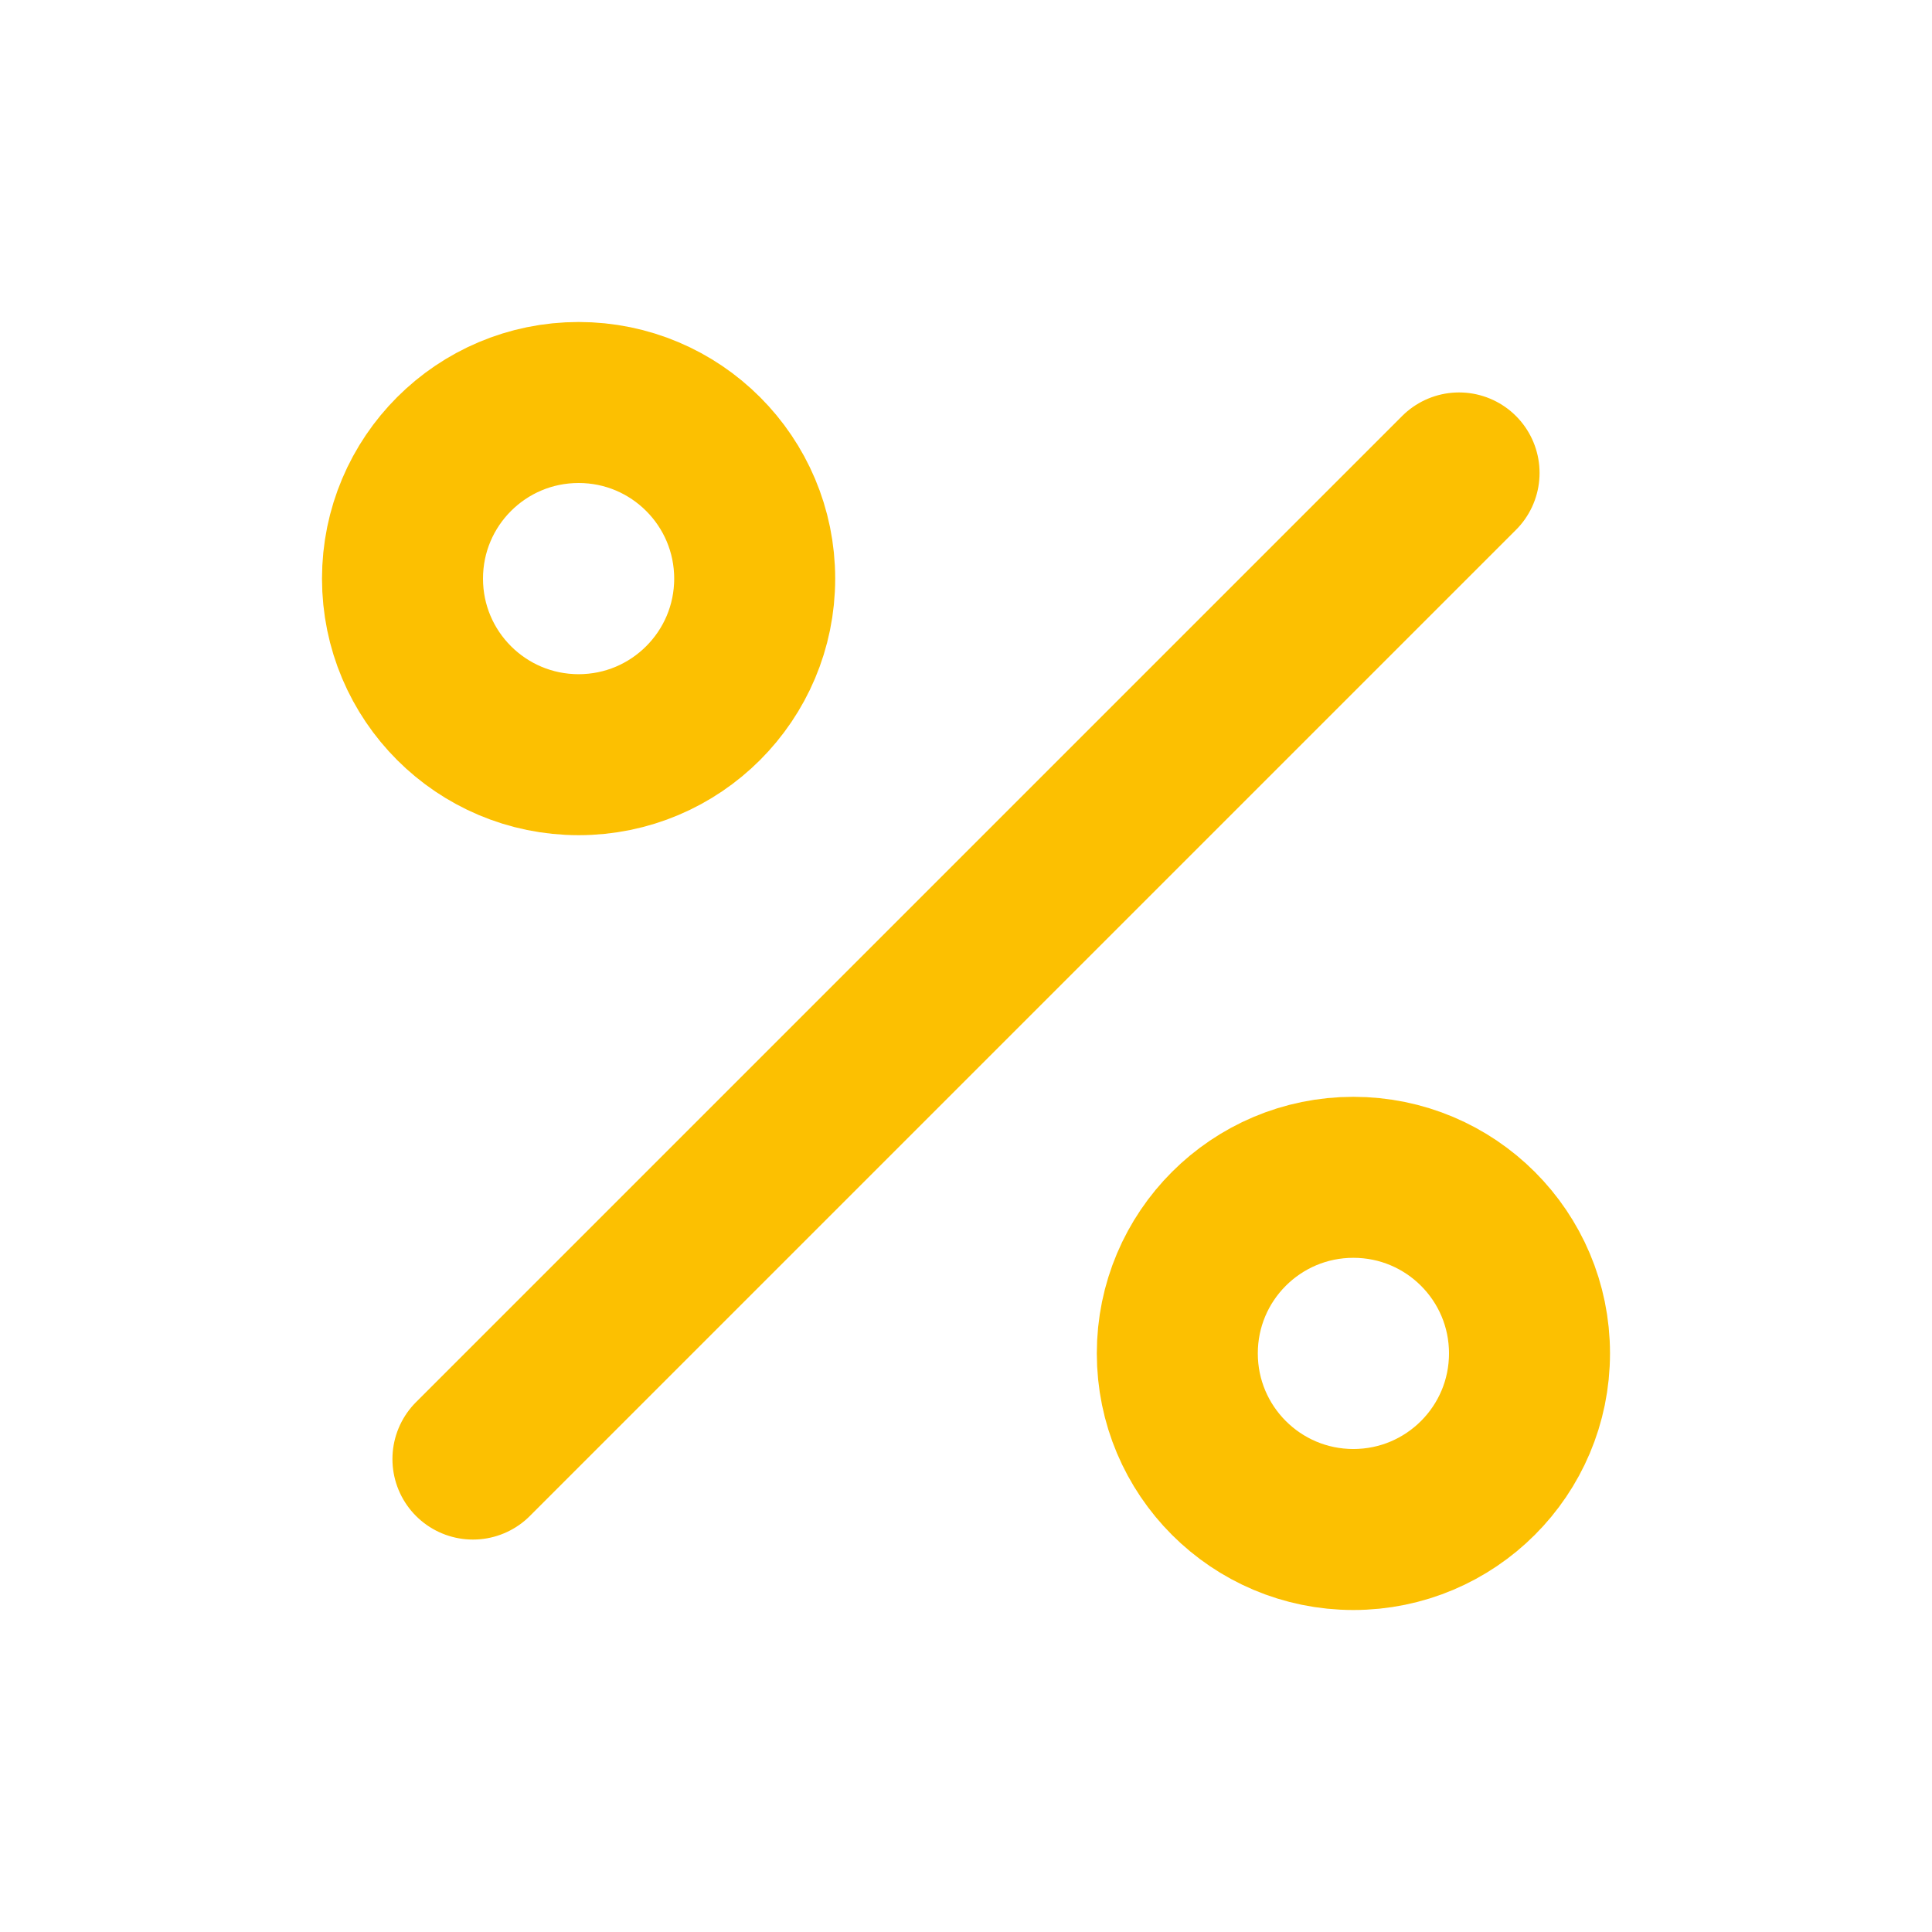 <svg width="24" height="24" viewBox="0 0 24 24" fill="none" xmlns="http://www.w3.org/2000/svg">
<path d="M18.125 5.875L5.875 18.125M9.375 7.188C9.375 8.396 8.396 9.375 7.188 9.375C5.979 9.375 5 8.396 5 7.188C5 5.979 5.979 5 7.188 5C8.396 5 9.375 5.979 9.375 7.188ZM19 16.812C19 18.021 18.021 19 16.812 19C15.604 19 14.625 18.021 14.625 16.812C14.625 15.604 15.604 14.625 16.812 14.625C18.021 14.625 19 15.604 19 16.812Z" stroke="#FCC001" stroke-width="2" stroke-linecap="round" stroke-linejoin="round"/>
</svg>
